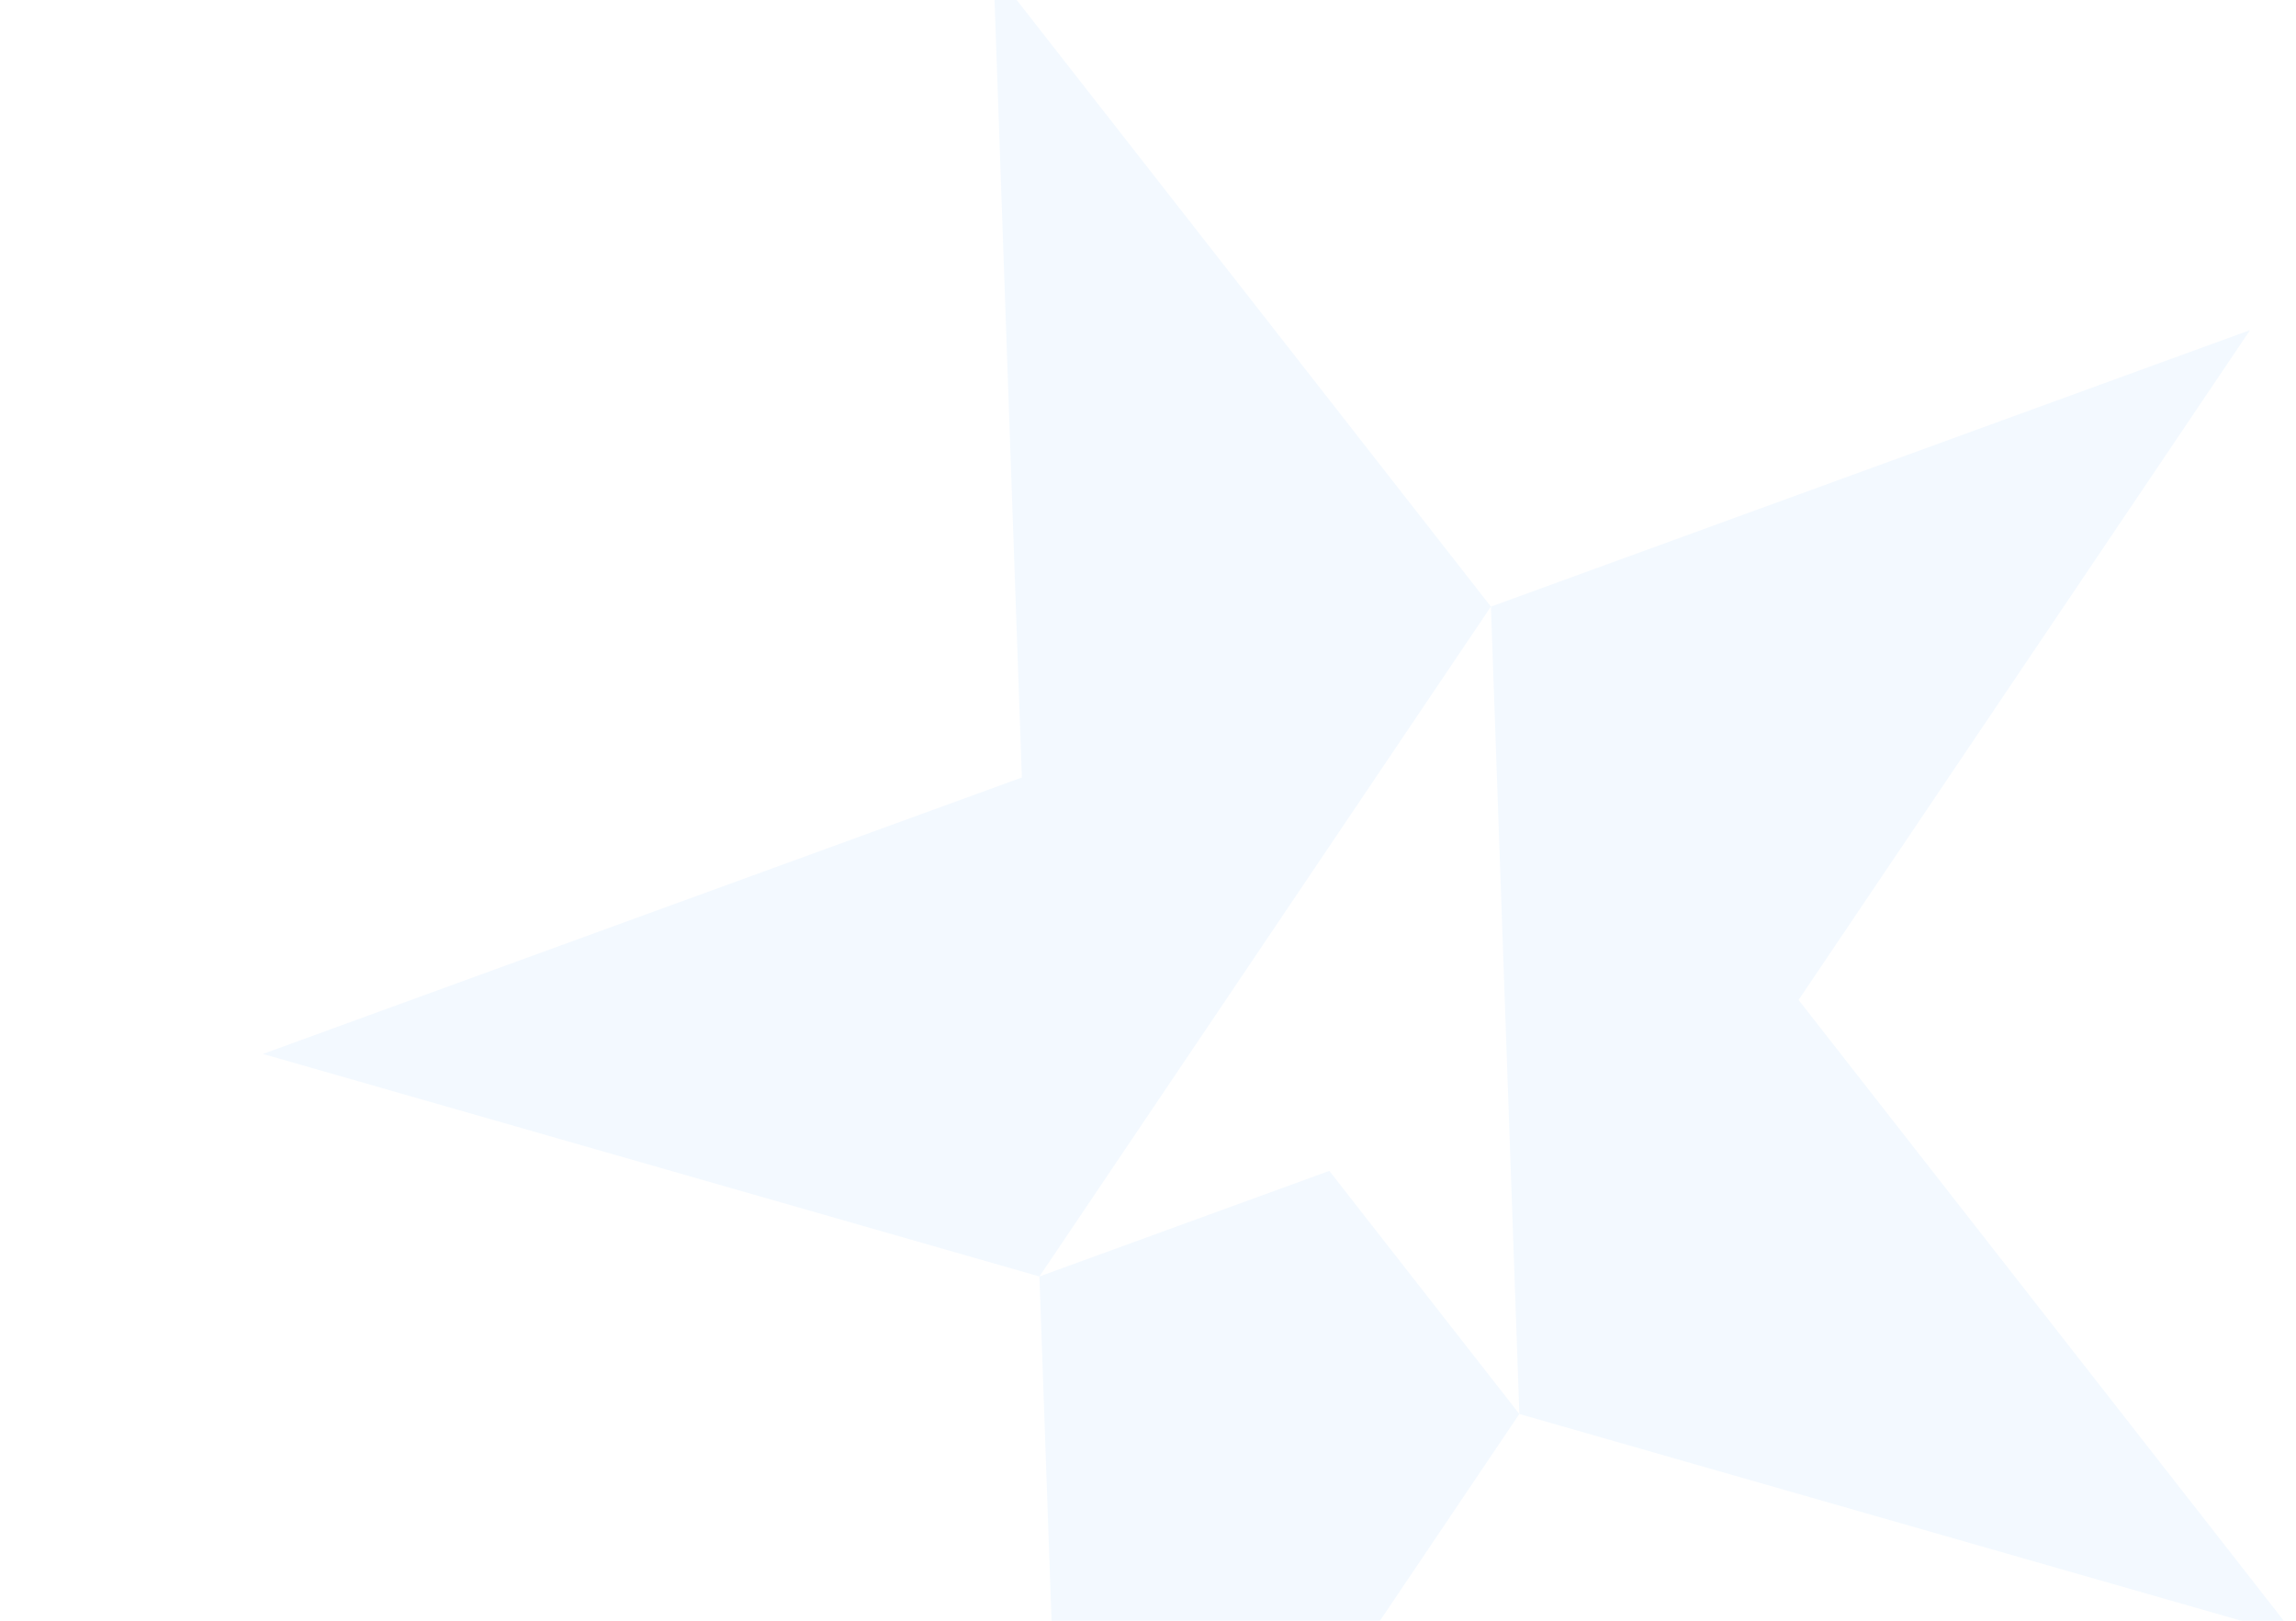 <svg xmlns="http://www.w3.org/2000/svg" width="901" height="636" viewBox="0 0 901 636" fill="none"><g opacity="0.05"><path d="M407.892 500.907L419.05 817.729L596.222 554.865L521.656 459.468L407.892 500.907Z" fill="#0084FF"></path><path d="M882.978 129.533L585.07 238.047L596.228 554.869L901.033 642.171L705.806 392.397L882.978 129.533Z" fill="#0084FF"></path><path d="M585.069 238.045L389.868 -11.655L400.999 305.093L103.165 413.58L407.896 500.909L585.069 238.045Z" fill="#0084FF"></path></g></svg>